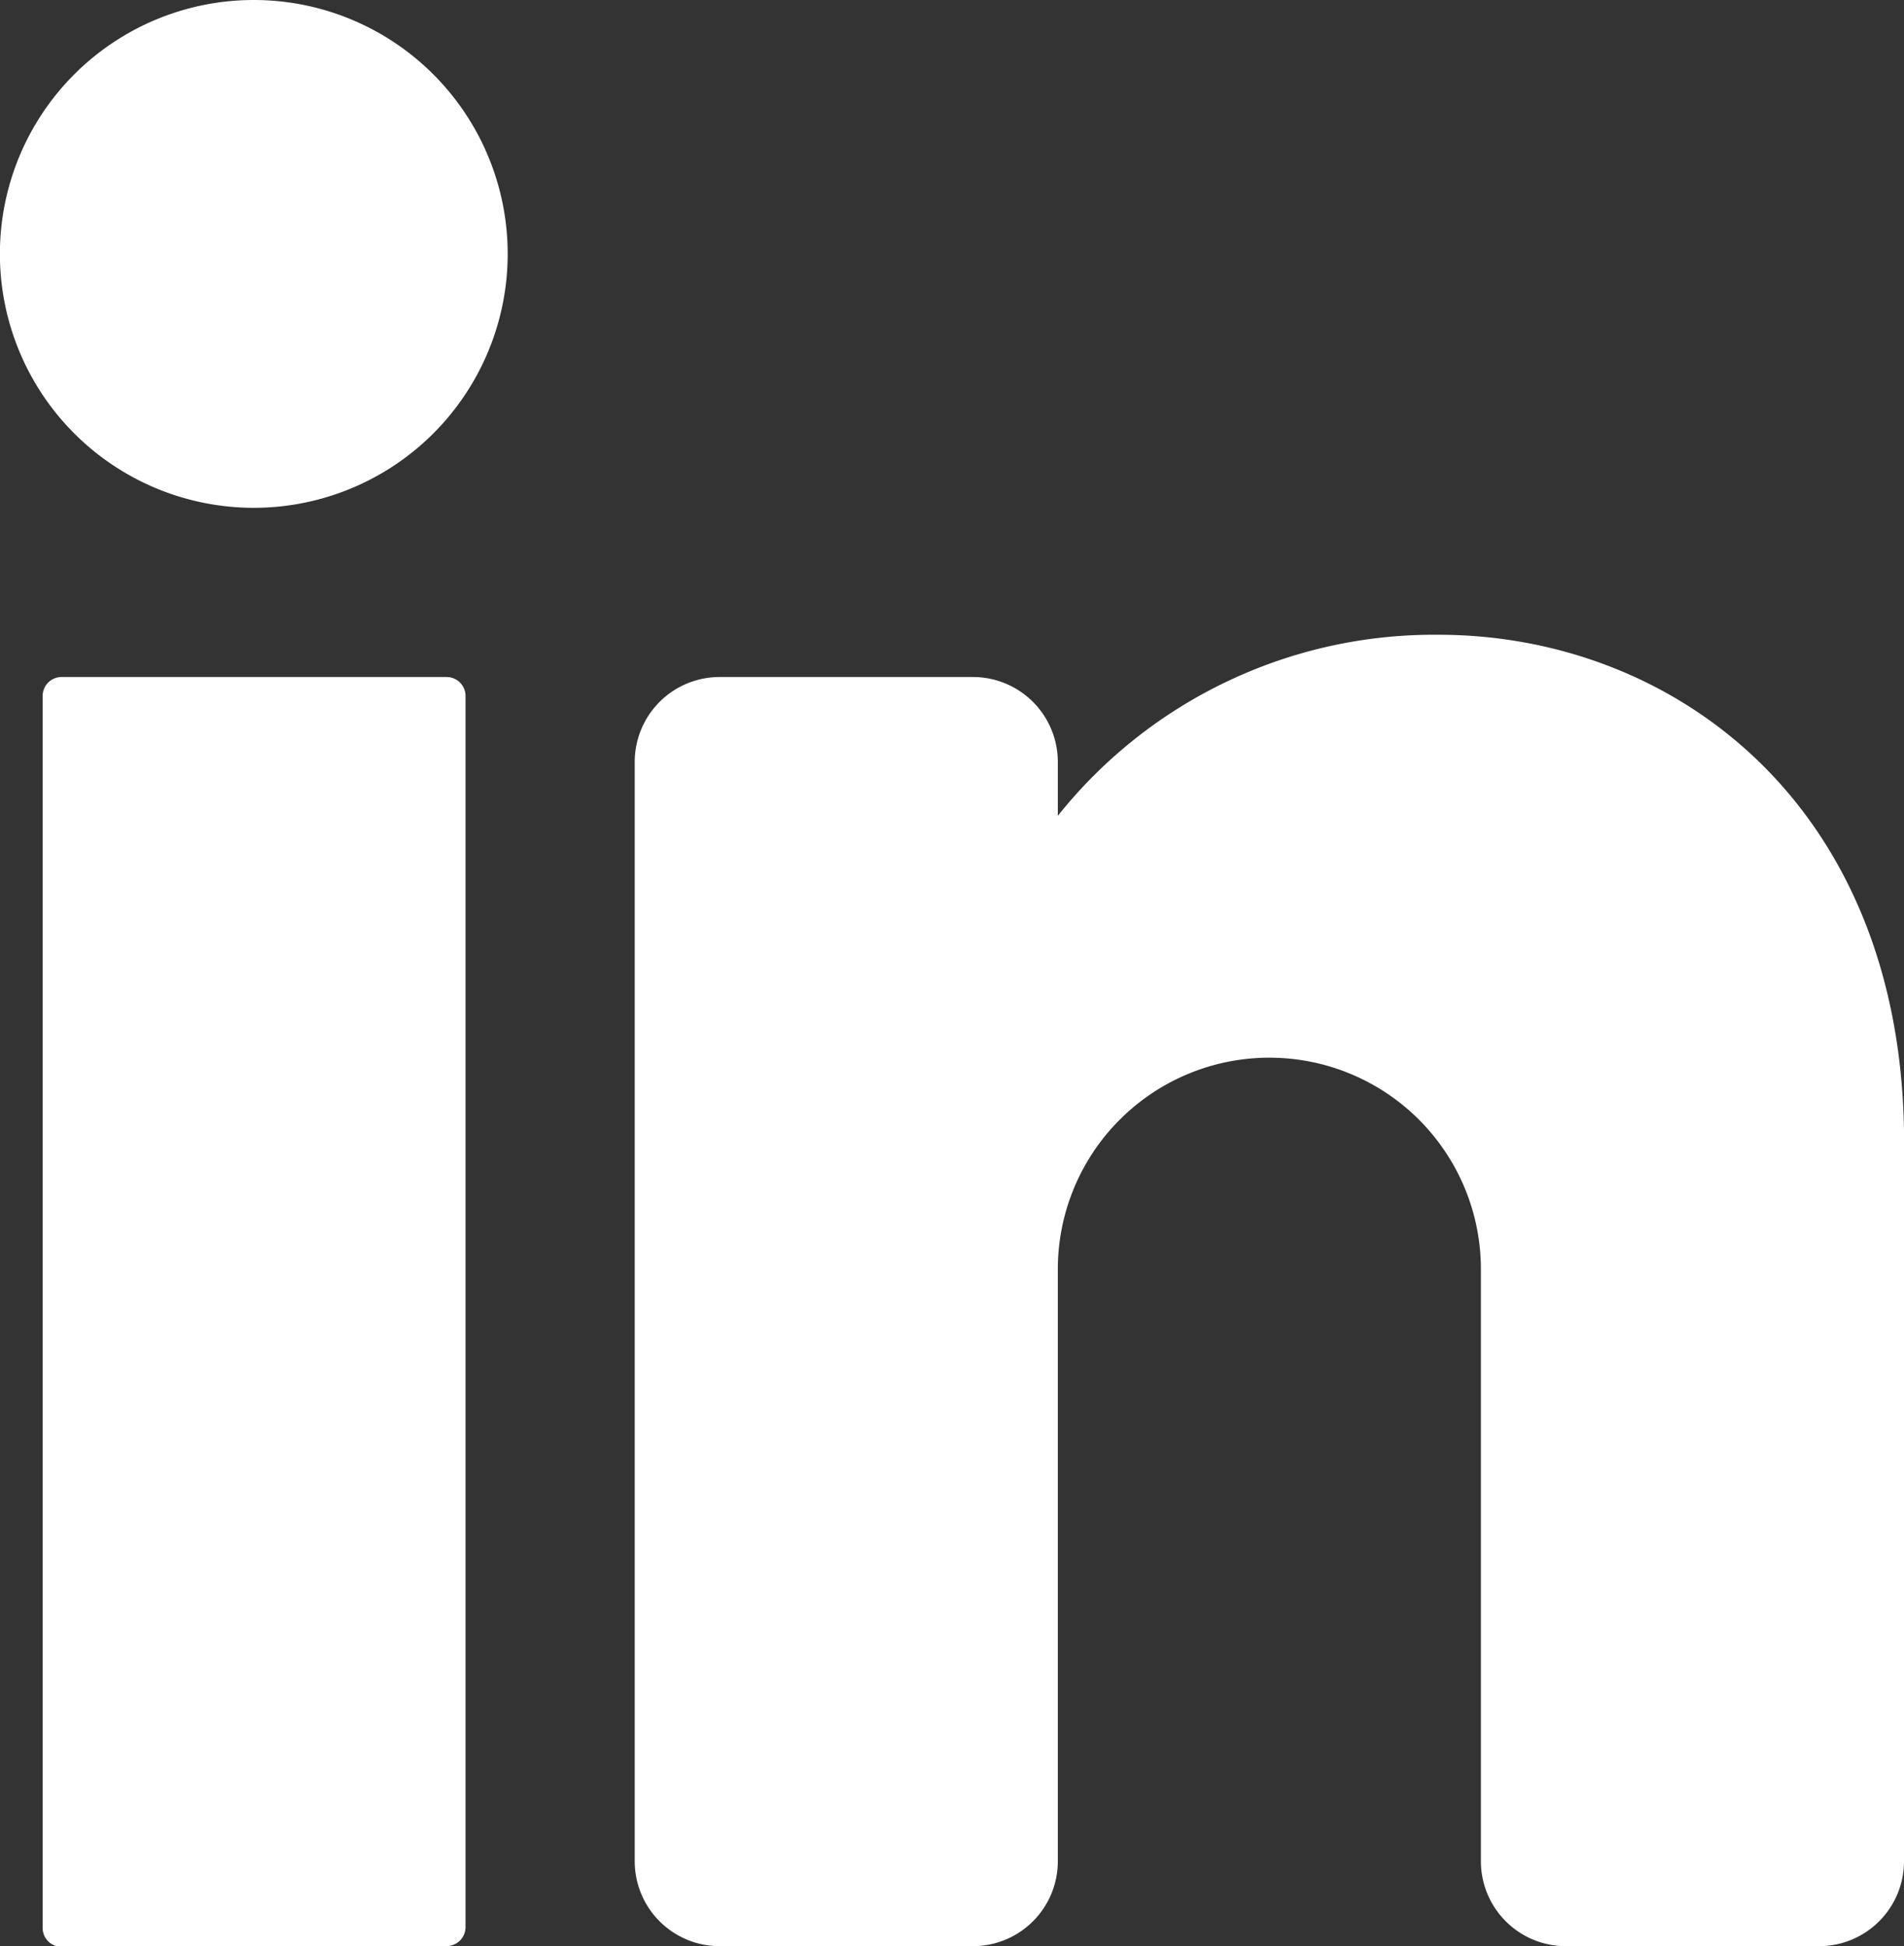 <svg xmlns="http://www.w3.org/2000/svg" width="19.288" height="19.716" viewBox="0 0 19.288 19.716">
  <rect x="0" y="0" width="19.288" height="19.716" fill="#333333" stroke="none"/>
  <g id="Group_472" data-name="Group 472" transform="translate(-196.18 -2741.654)">
    <path id="Path_1782" data-name="Path 1782" d="M464.653,28.972a2.572,2.572,0,1,1-2.572-2.572,2.572,2.572,0,0,1,2.572,2.572" transform="translate(-263.33 2715.254)" fill="#fff"/>
    <path id="Path_1783" data-name="Path 1783" d="M467.87,107.5h-3.9a.192.192,0,0,1-.192-.192V94.829a.192.192,0,0,1,.192-.192h3.9a.192.192,0,0,1,.192.192V107.3a.192.192,0,0,1-.192.192" transform="translate(-267.166 2653.875)" fill="#fff"/>
    <path id="Path_1784" data-name="Path 1784" d="M536.341,95.515V102.8a.86.86,0,0,1-.857.857h-2.572a.86.86,0,0,1-.857-.857v-6a2.143,2.143,0,0,0-4.286,0v6a.86.86,0,0,1-.857.857H524.34a.86.86,0,0,1-.857-.857V91.658a.86.86,0,0,1,.857-.857h2.572a.86.86,0,0,1,.857.857v.549a4.873,4.873,0,0,1,3.858-1.834c2.366,0,4.715,1.714,4.715,5.143" transform="translate(-320.873 2657.711)" fill="#fff"/>
  </g>
</svg>
